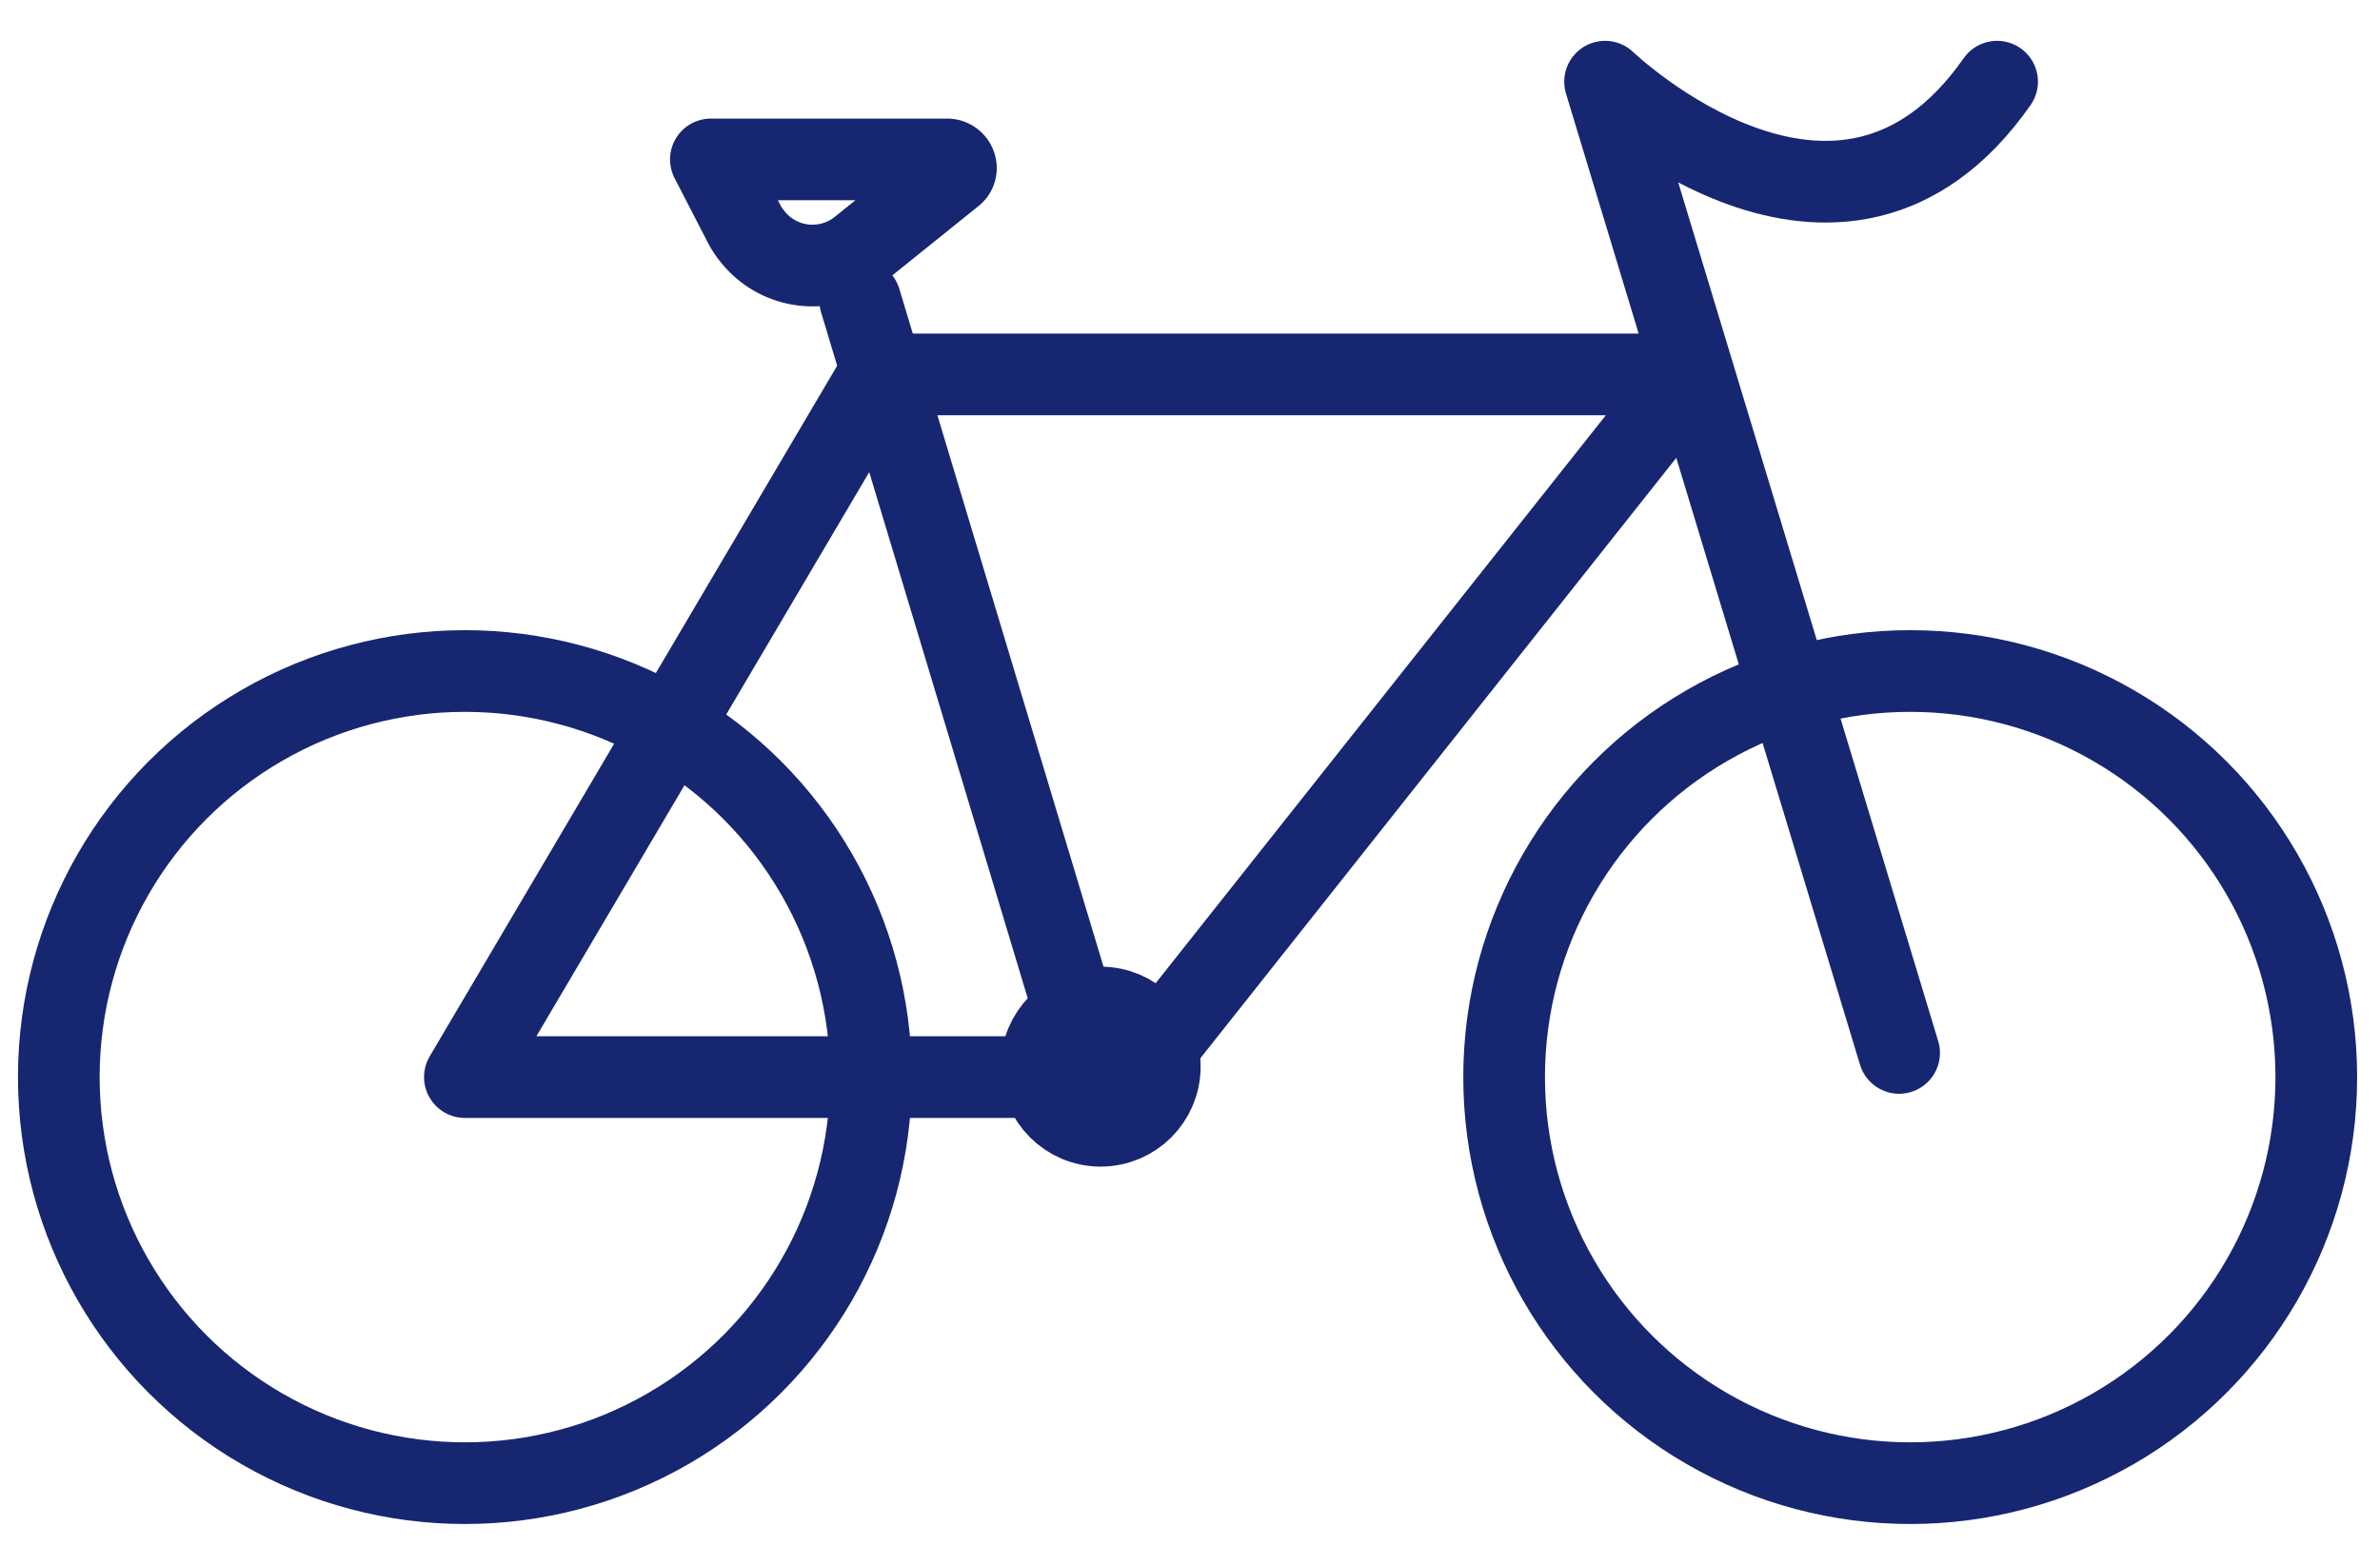 <svg id="Warstwa_1" data-name="Warstwa 1" xmlns="http://www.w3.org/2000/svg" viewBox="0 0 72.85 47.31"><defs><style>.cls-1{fill:none;stroke:#162671;stroke-linecap:round;stroke-linejoin:round;stroke-width:2.5px;}</style></defs><g id="Warstwa_2" data-name="Warstwa 2"><circle class="cls-1" cx="14.23" cy="32.97" r="12.43"/><circle class="cls-1" cx="58.47" cy="32.97" r="12.43"/><polygon class="cls-1" points="14.23 32.97 34.69 32.97 51.74 11.46 26.92 11.46 14.23 32.97"/><line class="cls-1" x1="26.33" y1="9.2" x2="33.49" y2="32.97"/><path class="cls-1" d="M58.13,32.23l-9-29.73s7.18,6.89,12,0"/><circle class="cls-1" cx="33.69" cy="32.65" r="1.81"/><path class="cls-1" d="M21.78,4.88H29a.27.27,0,0,1,.26.27.24.24,0,0,1-.1.19L26.35,7.6a2.34,2.34,0,0,1-3.3-.34,2.23,2.23,0,0,1-.29-.44l-1-1.94"/></g></svg>